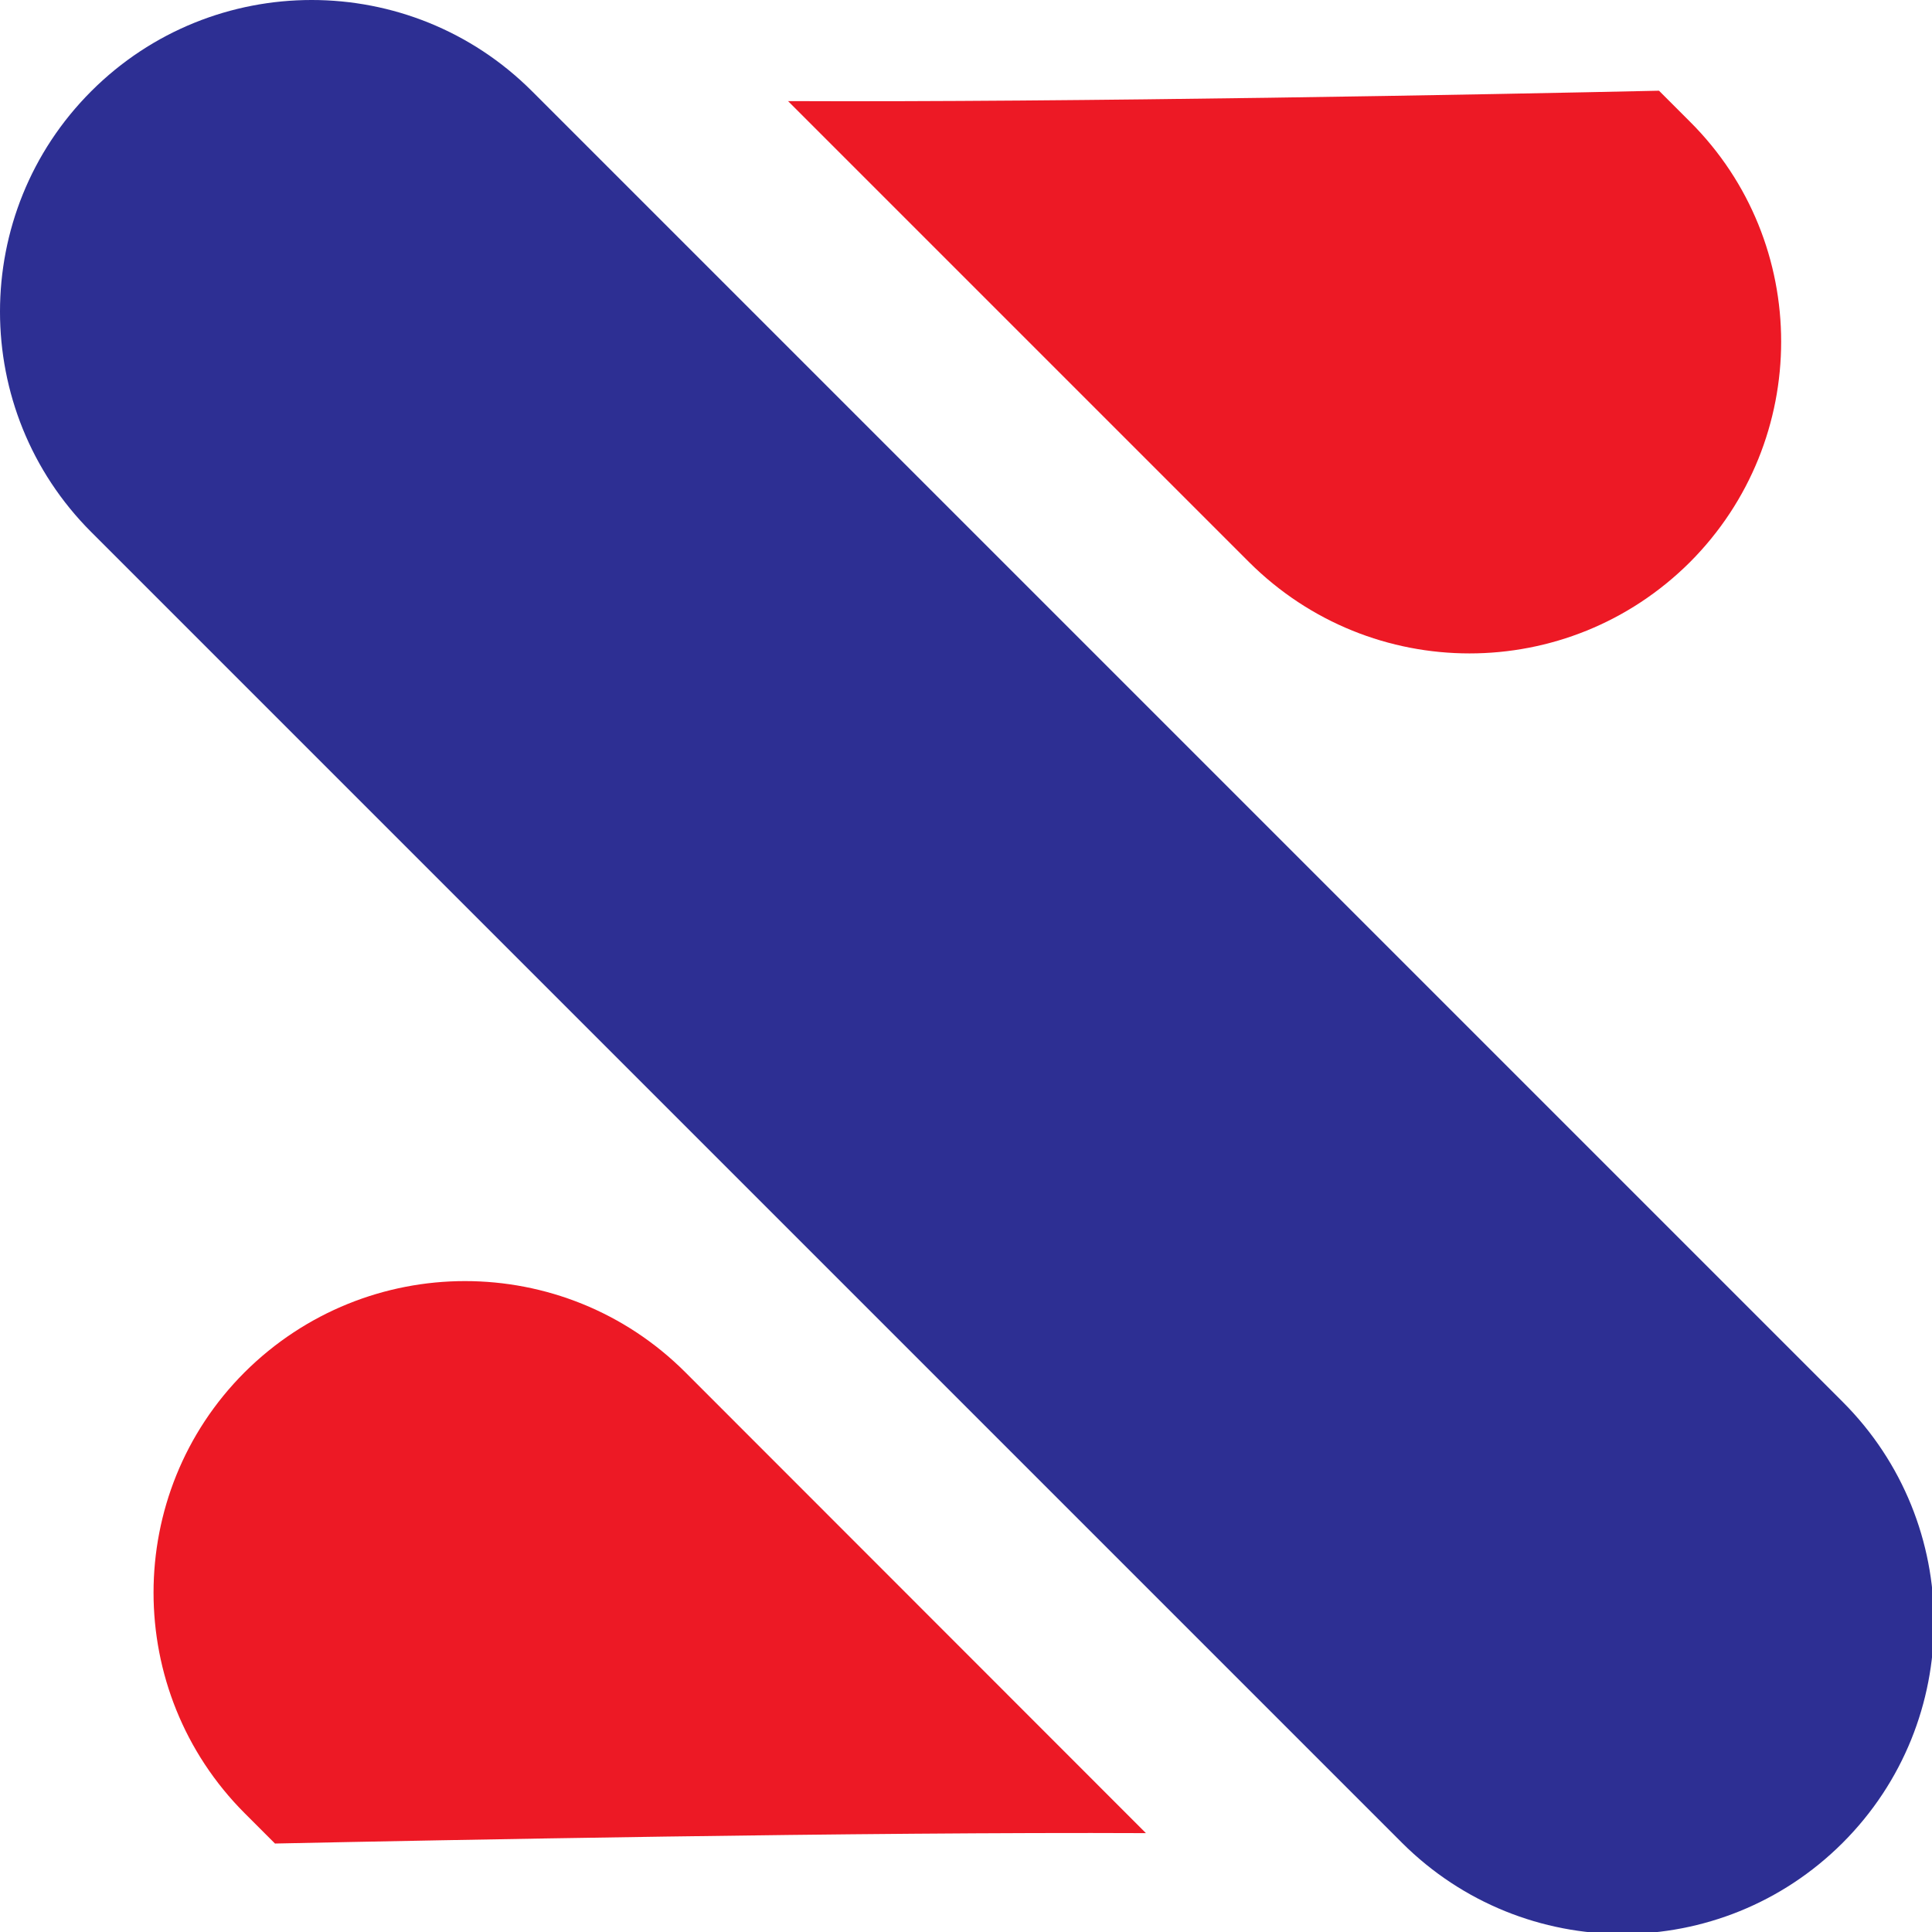 <svg xmlns="http://www.w3.org/2000/svg" width="400" height="400" viewBox="0 0 400 400" fill="none"><g clip-path="url(#clip0_63:252)"><path d="M237.254 379.532C178.707 379.262 90.564 380.984 56.932 381.684L50.636 375.388C25.506 350.204 25.506 309.254 50.636 284.124C63.282 271.532 79.802 265.236 96.269 265.236C112.789 265.236 129.309 271.532 141.9 284.124L237.254 379.532Z" fill="#ED1925"></path><path d="M349.881 116.394C337.235 128.986 320.769 135.282 304.249 135.282C287.729 135.282 271.263 128.986 258.617 116.394L163.156 20.933C221.703 21.202 309.684 19.534 343.478 18.78L349.881 25.184C375.065 50.26 375.065 91.156 349.881 116.394Z" fill="#ED1925"></path><path d="M290.258 381.522L18.888 110.152C-6.296 84.968 -6.296 44.072 18.888 18.888C44.072 -6.296 84.968 -6.296 110.152 18.888L381.522 290.258C406.706 315.442 406.706 356.339 381.522 381.522C356.338 406.706 315.496 406.706 290.258 381.522Z" fill="#2D2F93"></path></g><defs><clipPath id="clip0_63:252"><rect width="400" height="400" fill="white"></rect></clipPath></defs></svg>